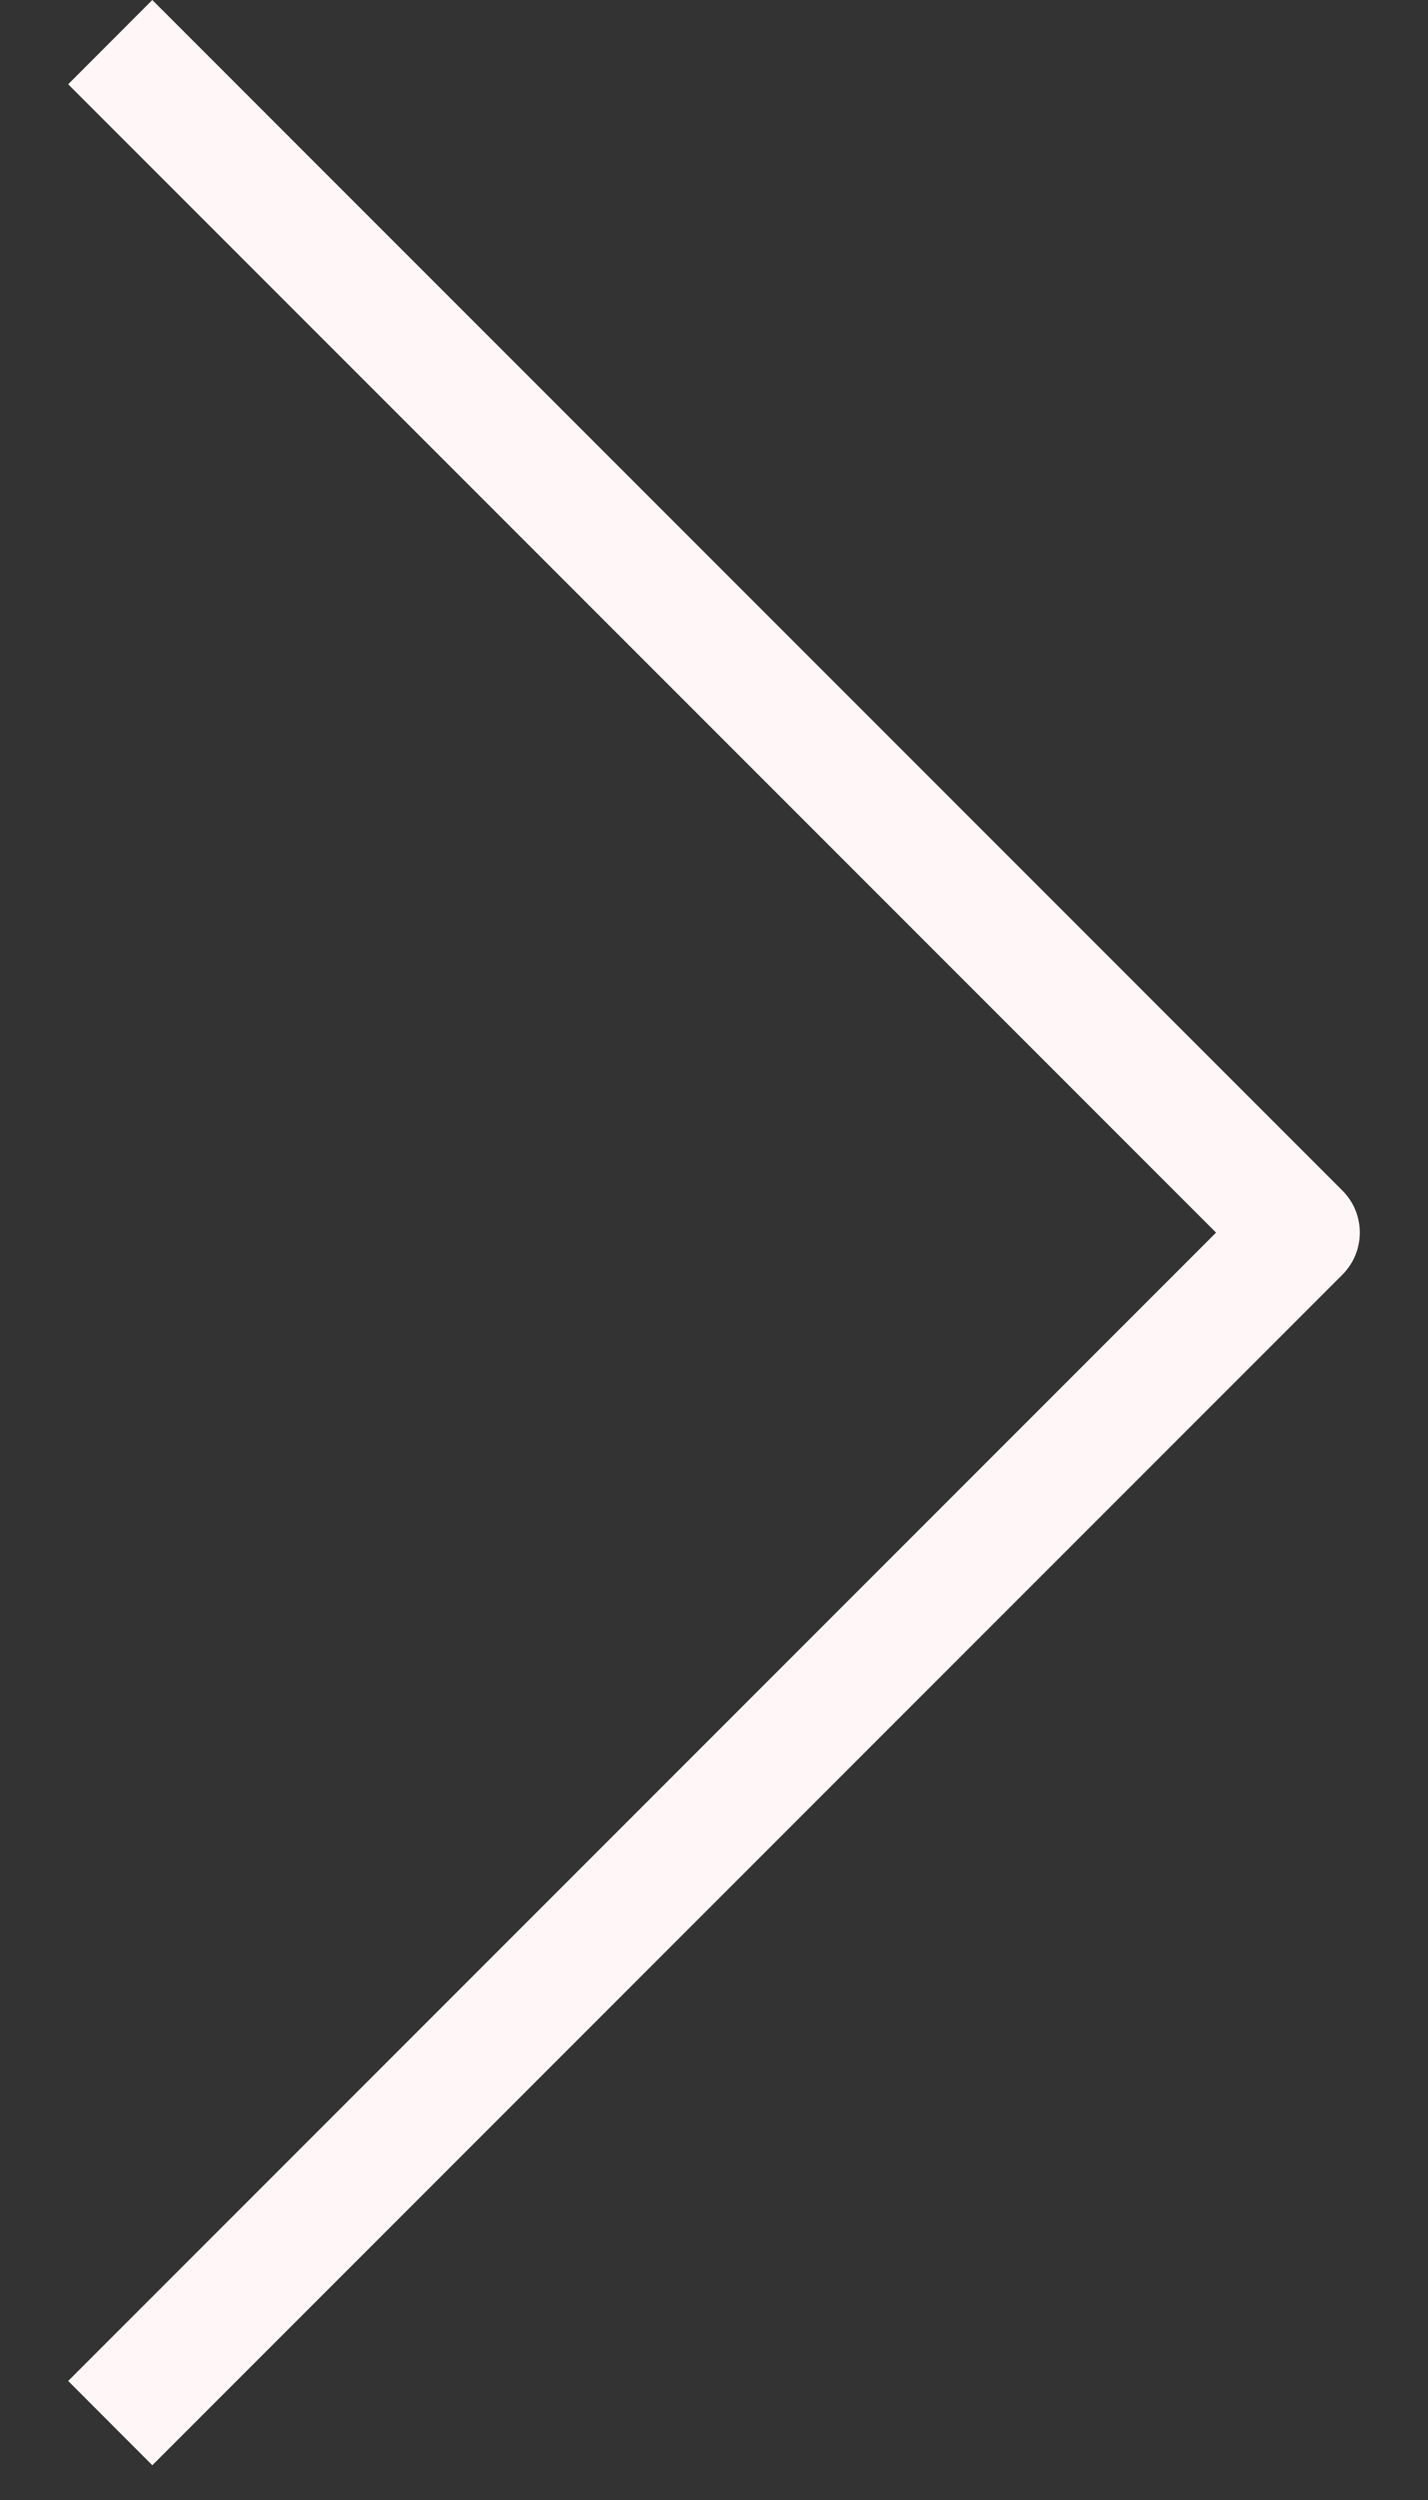 <svg width="12" height="21" viewBox="0 0 12 21" fill="none" xmlns="http://www.w3.org/2000/svg">
<rect x="0" y="0" width="12" height="21" fill="#333333" stroke="none"/>
<path fill-rule="evenodd" clip-rule="evenodd" d="M0.573 0.708L1.28 3.11756e-05L11.28 10C11.476 10.195 11.476 10.512 11.28 10.708L1.28 20.708L0.573 20L10.219 10.354L0.573 0.708Z" fill="#FFF7F7"/>
</svg>

